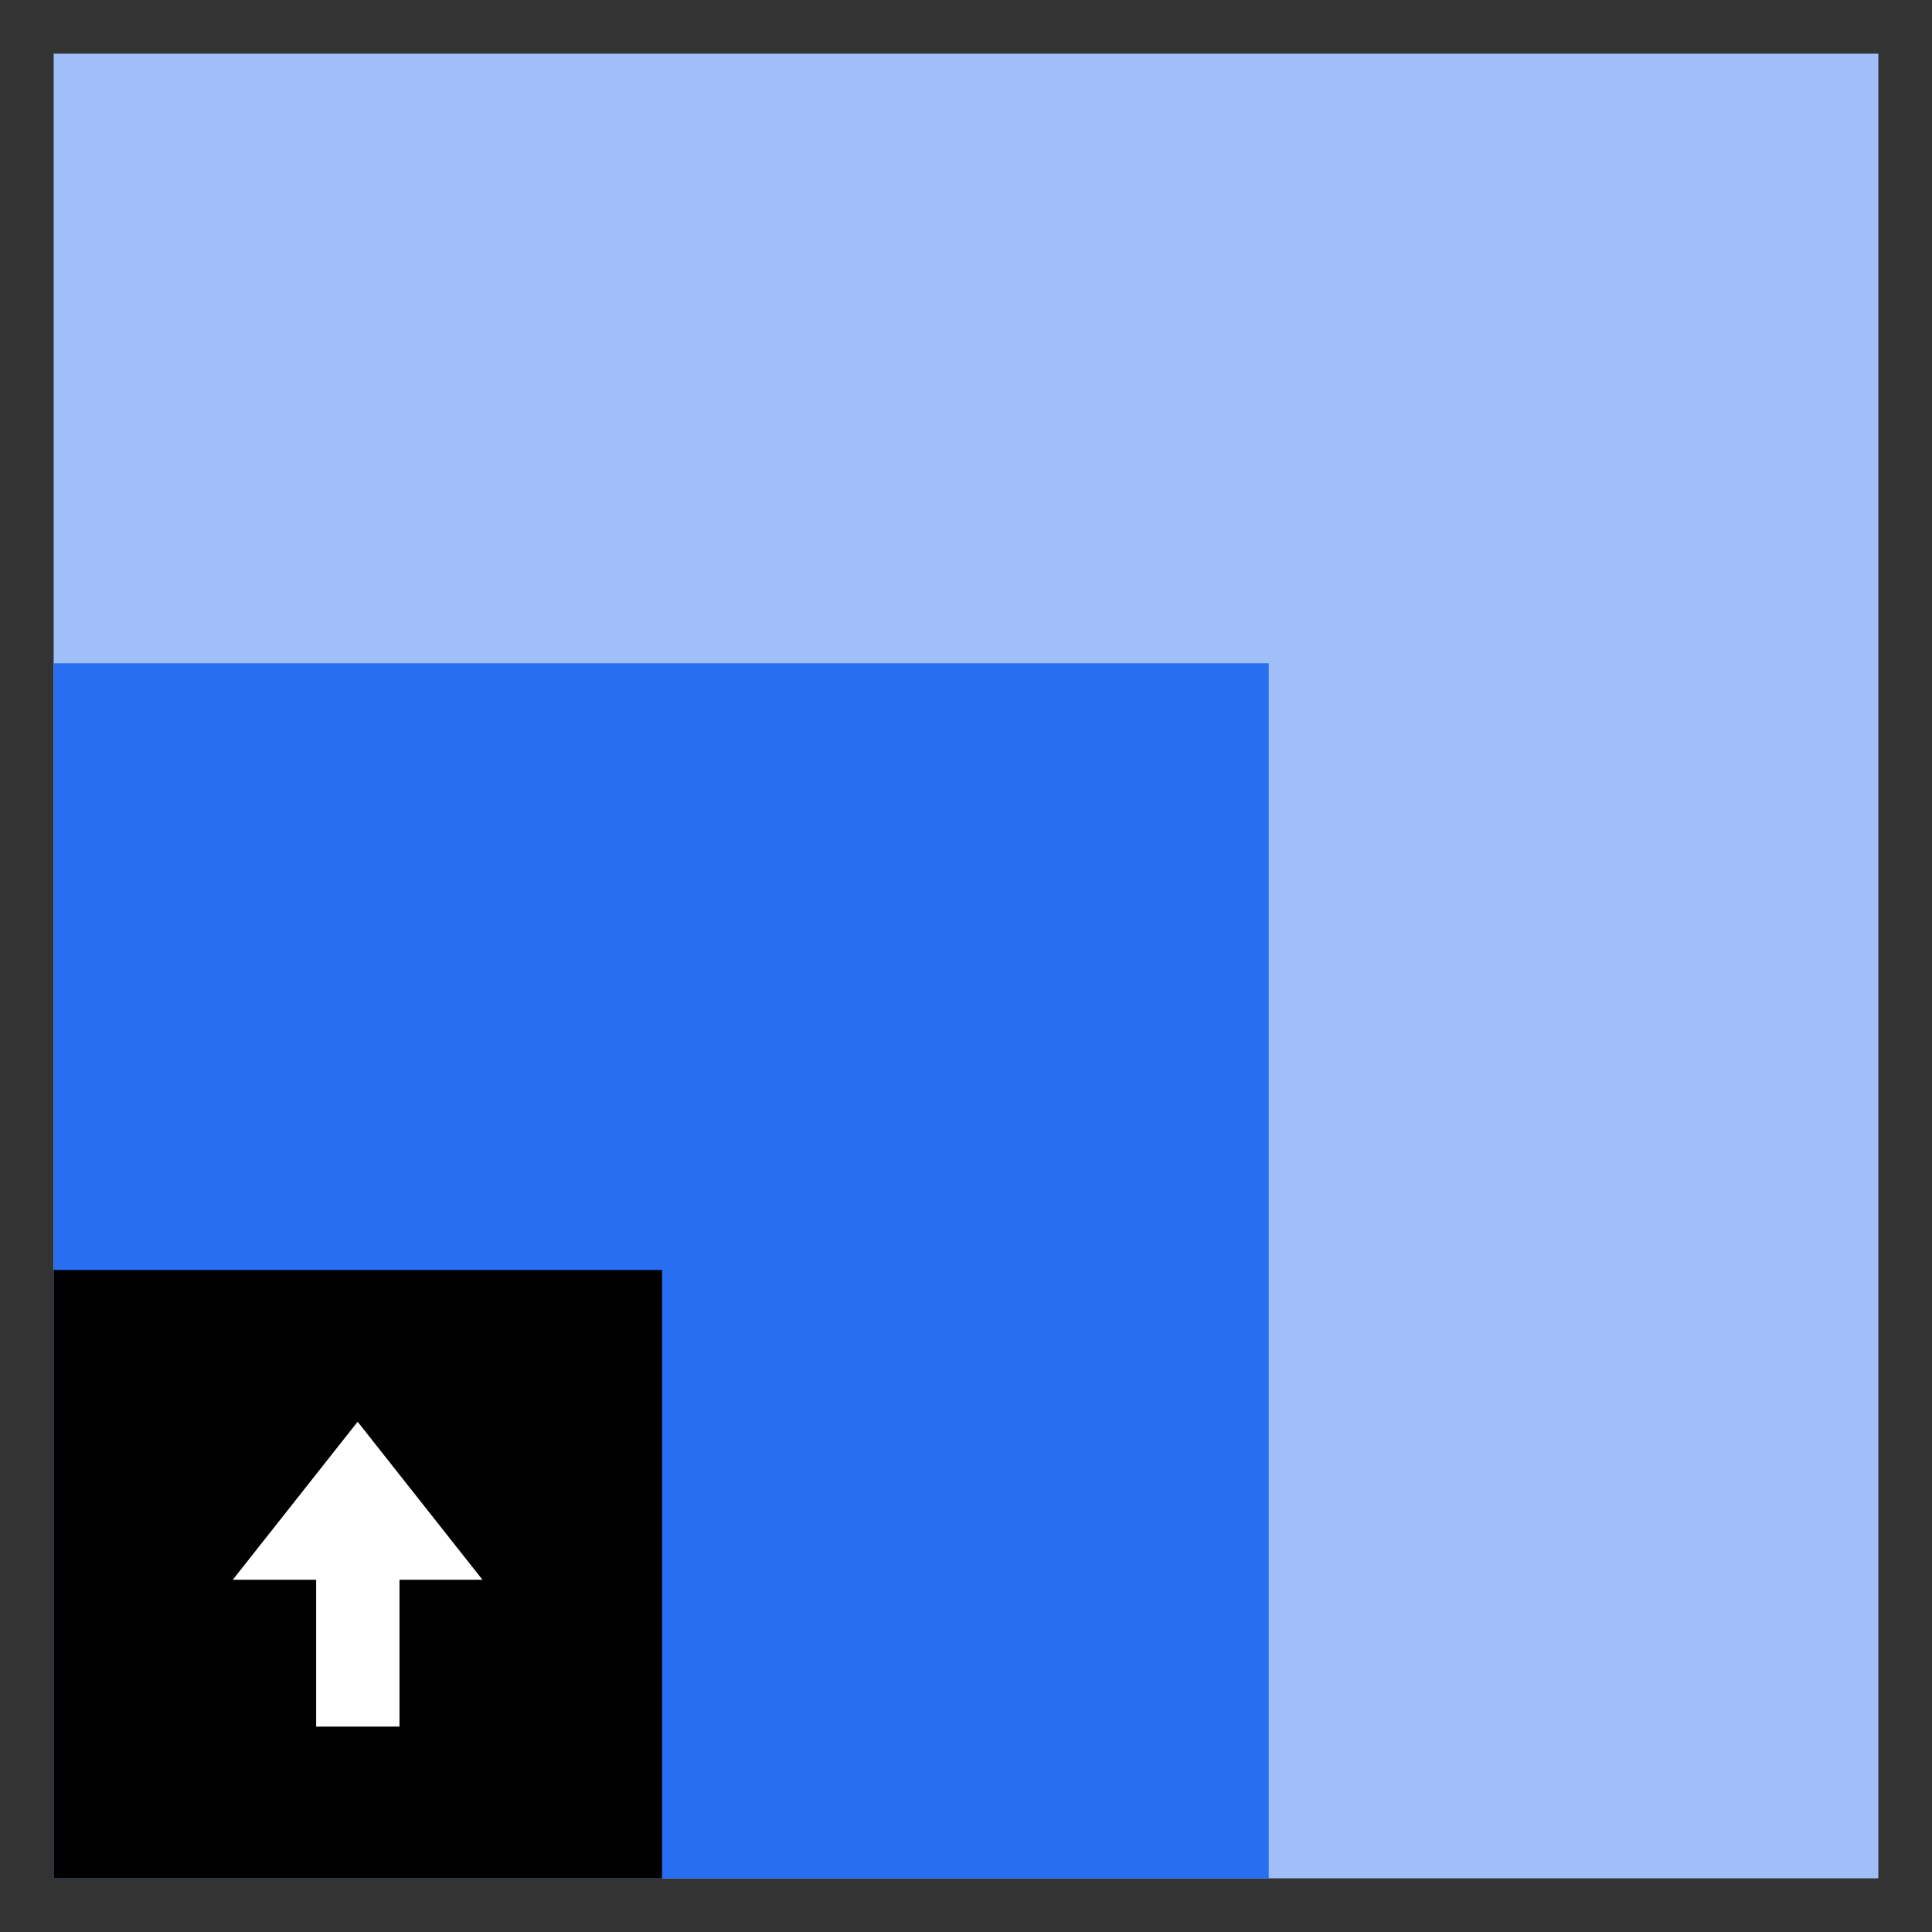 <svg width="36" height="36" viewBox="0 0 36 36" fill="none" xmlns="http://www.w3.org/2000/svg">
    <rect x="0" y="0" width="36" height="36" fill="#333333" stroke="none"/>
    <path d="M35 1H1V35H35V1Z" fill="#A0BFF8"/>
    <path d="M23.641 12.359H1V35H23.641V12.359Z" fill="#276EF1"/>
    <path d="M12.336 23.664H1V35H12.336V23.664Z" fill="black"/>
    <path d="M4.338 29.436L6.664 26.492L8.99 29.436H7.444V32.172H5.891V29.436H4.338Z" fill="white"/>
</svg>
